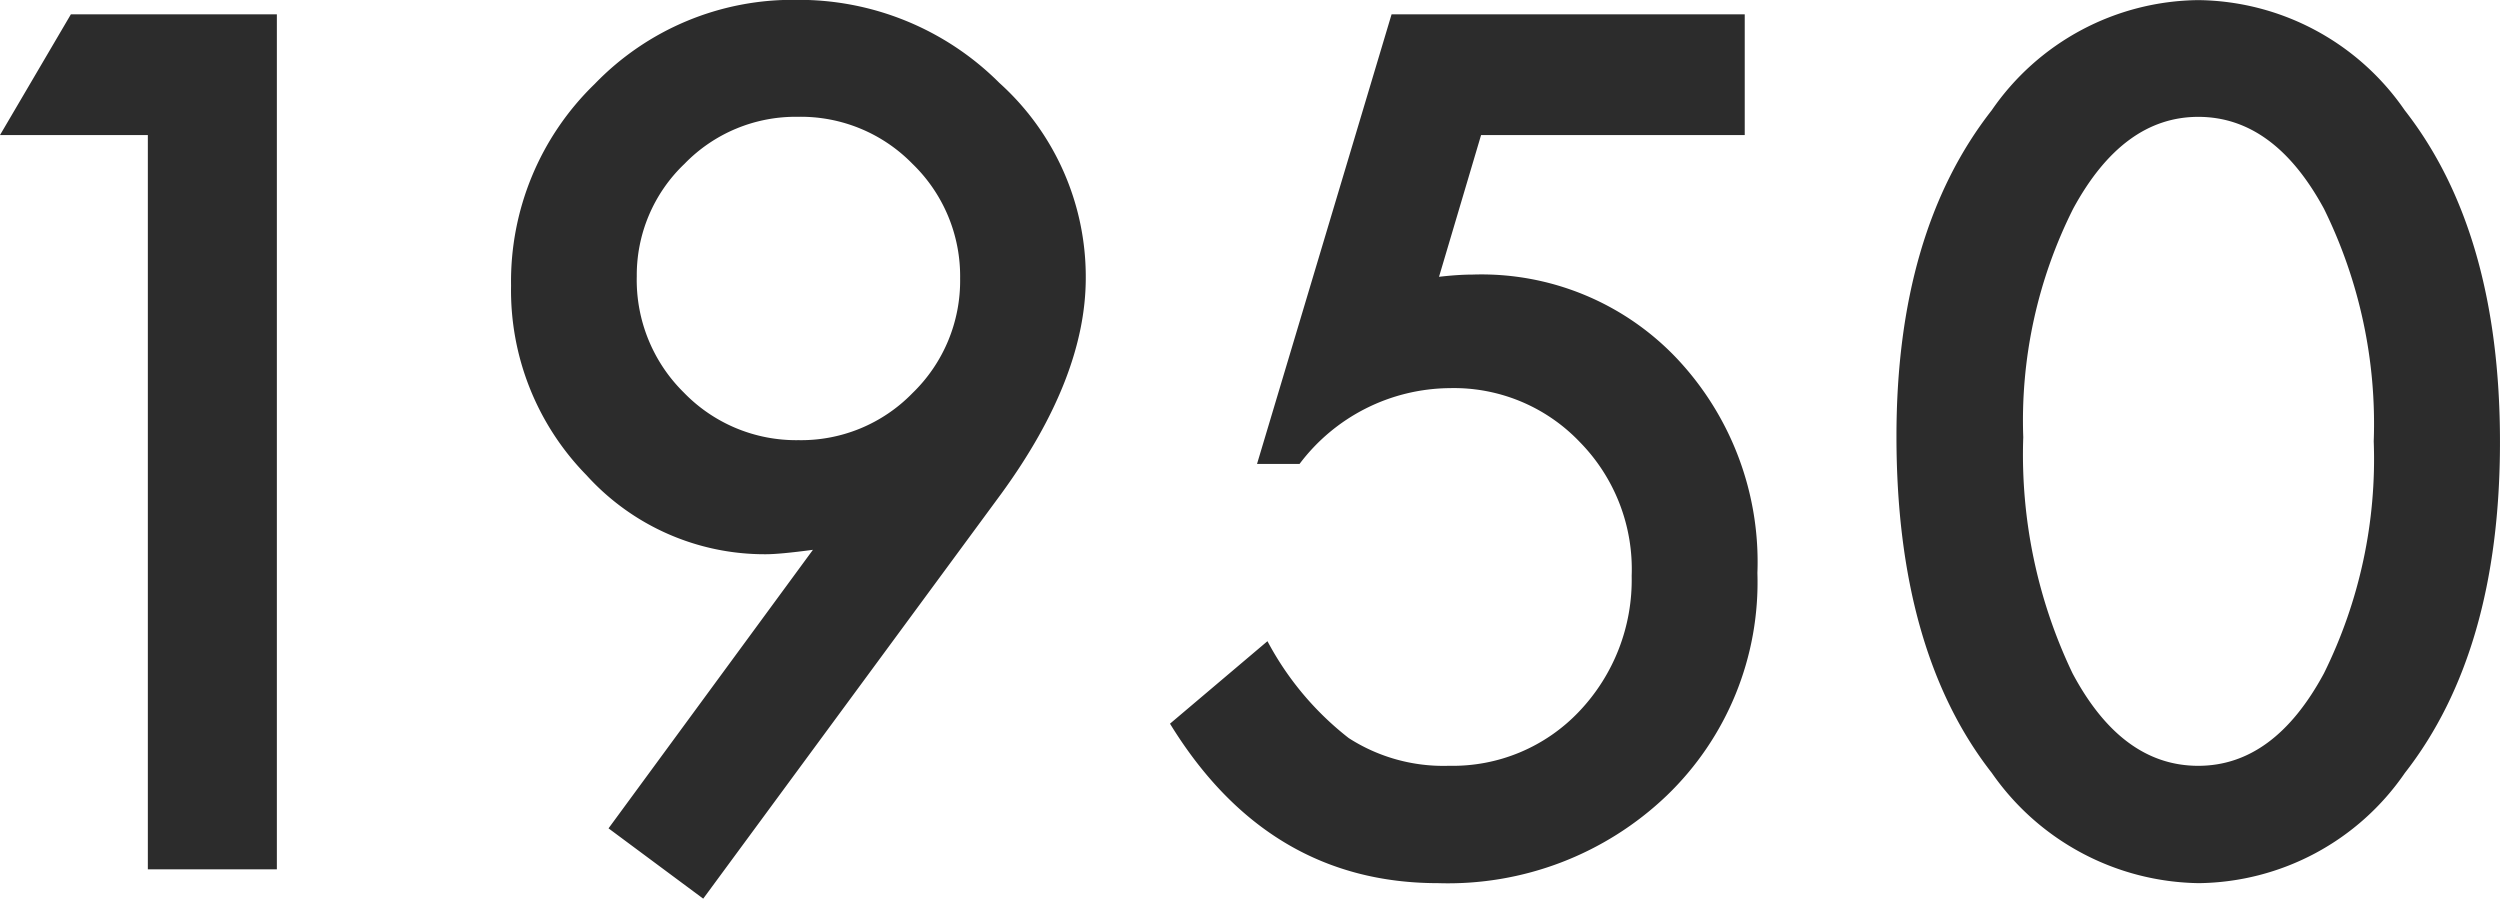<svg xmlns="http://www.w3.org/2000/svg" width="88.184" height="31.699" viewBox="0 0 88.184 31.699">
  <path id="history-txt1950" d="M10.84-25.9H5.625l2.5-4.258h7.266V0H10.84ZM30.43,1.035l-3.34-2.48L34.3-11.27q-.586.078-1,.117t-.664.039a8.477,8.477,0,0,1-6.328-2.793,9.311,9.311,0,0,1-2.656-6.68A9.689,9.689,0,0,1,26.6-27.7a9.7,9.7,0,0,1,7.109-2.969,10,10,0,0,1,7.168,2.93,9.2,9.2,0,0,1,3.047,6.875q0,3.516-2.969,7.6ZM28.086-20.918a5.572,5.572,0,0,0,1.66,4.1,5.511,5.511,0,0,0,4.043,1.68,5.479,5.479,0,0,0,4.023-1.66,5.511,5.511,0,0,0,1.68-4.043,5.511,5.511,0,0,0-1.68-4.043,5.5,5.5,0,0,0-4.043-1.66,5.457,5.457,0,0,0-4,1.66A5.422,5.422,0,0,0,28.086-20.918ZM67.168-25.9h-9.3l-1.484,5q.332-.039.635-.059t.557-.02a9.489,9.489,0,0,1,7.207,2.969,10.465,10.465,0,0,1,2.832,7.559,10.433,10.433,0,0,1-3.2,7.852A11.159,11.159,0,0,1,56.348.488q-6,0-9.453-5.625l3.438-2.91A10.653,10.653,0,0,0,53.2-4.629a6.168,6.168,0,0,0,3.535.977,6.137,6.137,0,0,0,4.59-1.914,6.73,6.73,0,0,0,1.855-4.785,6.4,6.4,0,0,0-1.836-4.727,6.128,6.128,0,0,0-4.59-1.895A6.694,6.694,0,0,0,51.465-14.3h-1.5l4.746-15.859H67.168ZM72.52-15.273q0-7.207,3.359-11.5a8.955,8.955,0,0,1,7.285-3.887,8.955,8.955,0,0,1,7.285,3.887q3.359,4.3,3.359,11.7,0,7.383-3.359,11.68A8.939,8.939,0,0,1,83.184.488a9.042,9.042,0,0,1-7.3-3.887Q72.52-7.7,72.52-15.273Zm4.473.02a17.869,17.869,0,0,0,1.738,8.34q1.738,3.262,4.434,3.262,2.676,0,4.434-3.262A17.04,17.04,0,0,0,89.355-15.1,17.158,17.158,0,0,0,87.6-23.3q-1.758-3.242-4.434-3.242-2.656,0-4.414,3.242A16.648,16.648,0,0,0,76.992-15.254Z" transform="translate(-5.625 30.664)" fill="#2c2c2c"/>
</svg>
